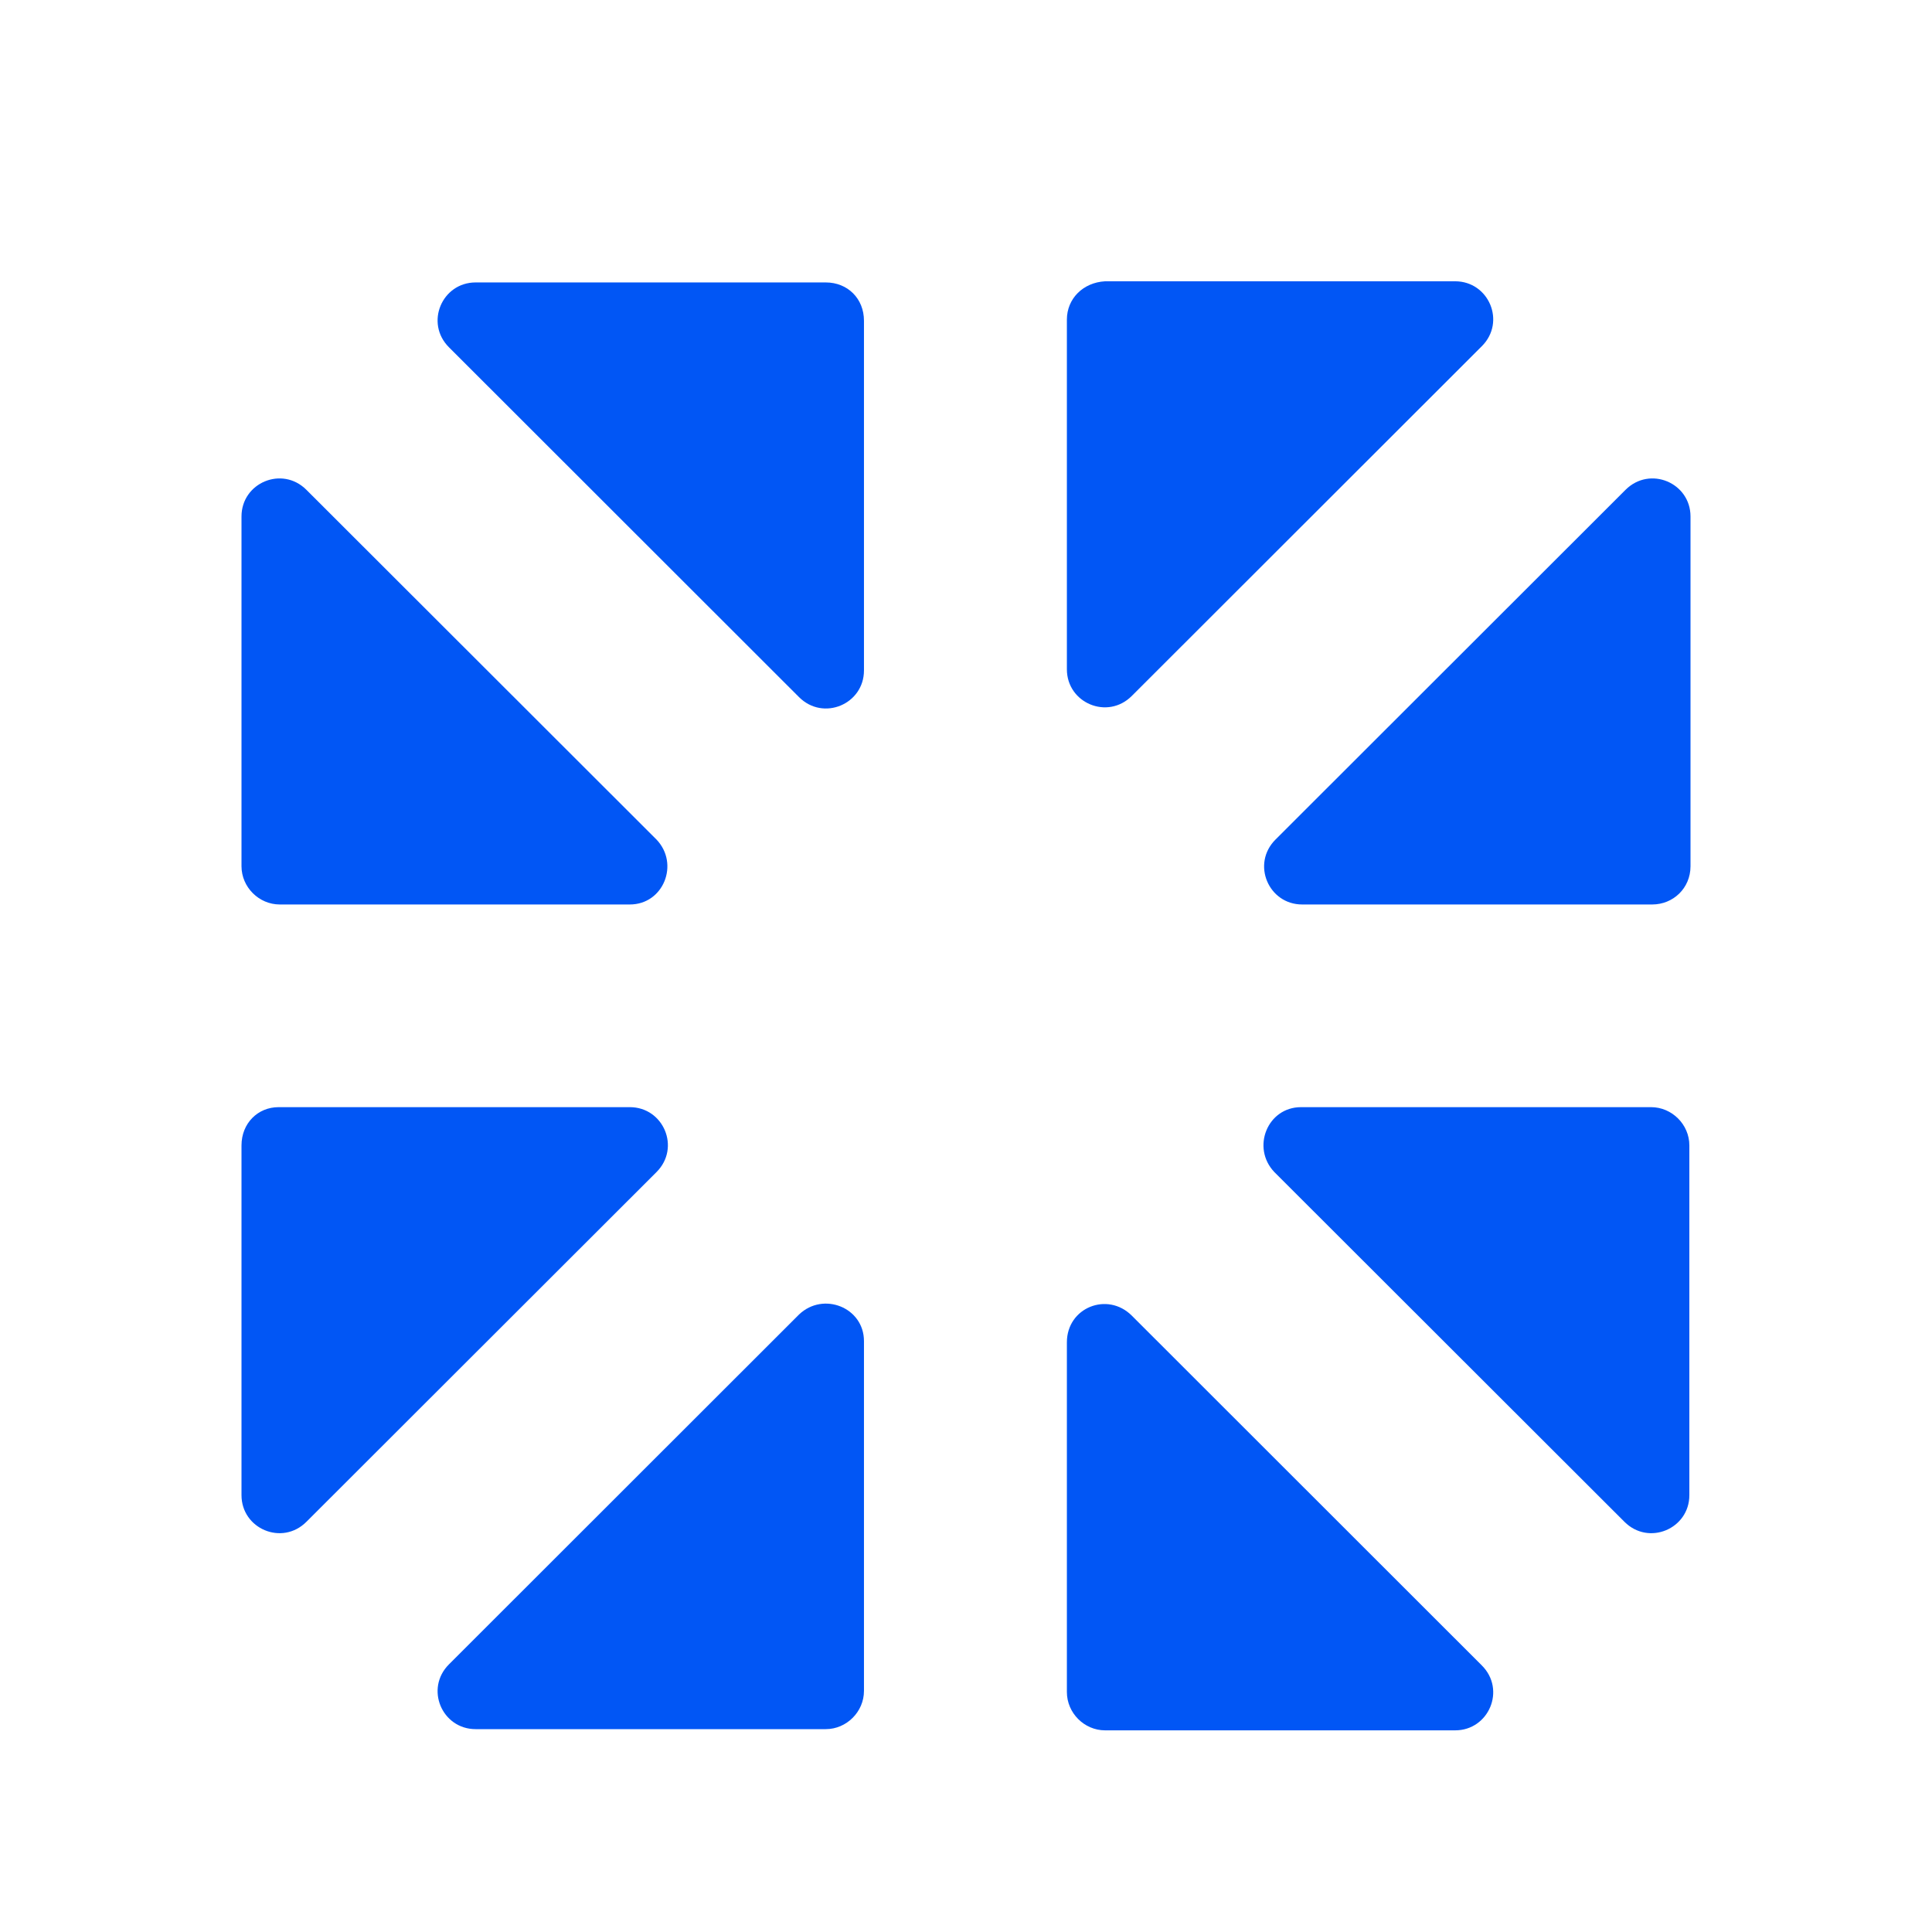<svg width="32" height="32" viewBox="0 0 32 32" fill="none" xmlns="http://www.w3.org/2000/svg">
<path d="M4 18.971V24.765C4 25.321 4.672 25.609 5.075 25.206L10.874 19.413C11.277 19.01 10.989 18.338 10.432 18.338H4.614C4.269 18.338 4 18.607 4 18.971Z" fill="#0156F5"/>
<path d="M10.874 13.906L5.075 8.113C4.672 7.71 4 7.997 4 8.554V14.348C4 14.693 4.288 14.981 4.634 14.981H10.432C10.989 14.981 11.258 14.309 10.874 13.906Z" fill="#0156F5"/>
<path d="M13.677 4.678H7.878C7.321 4.678 7.033 5.35 7.437 5.753L13.235 11.547C13.638 11.949 14.31 11.662 14.31 11.105V5.312C14.31 4.947 14.041 4.678 13.677 4.678Z" fill="#0156F5"/>
<path d="M17.671 5.293V11.086C17.671 11.643 18.343 11.93 18.746 11.527L24.544 5.734C24.947 5.331 24.659 4.659 24.102 4.659H18.304C17.939 4.679 17.671 4.947 17.671 5.293Z" fill="#0156F5"/>
<path d="M21.107 19.413L26.906 25.206C27.309 25.609 27.981 25.321 27.981 24.765V18.971C27.981 18.626 27.693 18.338 27.347 18.338H21.549C20.992 18.338 20.723 19.01 21.107 19.413Z" fill="#0156F5"/>
<path d="M28 14.348V8.554C28 7.997 27.328 7.71 26.924 8.113L21.126 13.906C20.723 14.309 21.011 14.981 21.568 14.981H27.366C27.712 14.981 28 14.712 28 14.348Z" fill="#0156F5"/>
<path d="M17.671 22.233V28.026C17.671 28.372 17.959 28.66 18.304 28.66H24.102C24.659 28.66 24.947 27.988 24.544 27.585L18.746 21.791C18.343 21.389 17.671 21.657 17.671 22.233Z" fill="#0156F5"/>
<path d="M13.235 21.772L7.437 27.566C7.033 27.969 7.321 28.64 7.878 28.64H13.677C14.022 28.64 14.31 28.352 14.31 28.007V22.213C14.31 21.657 13.638 21.388 13.235 21.772Z" fill="#0156F5"/>
</svg>
